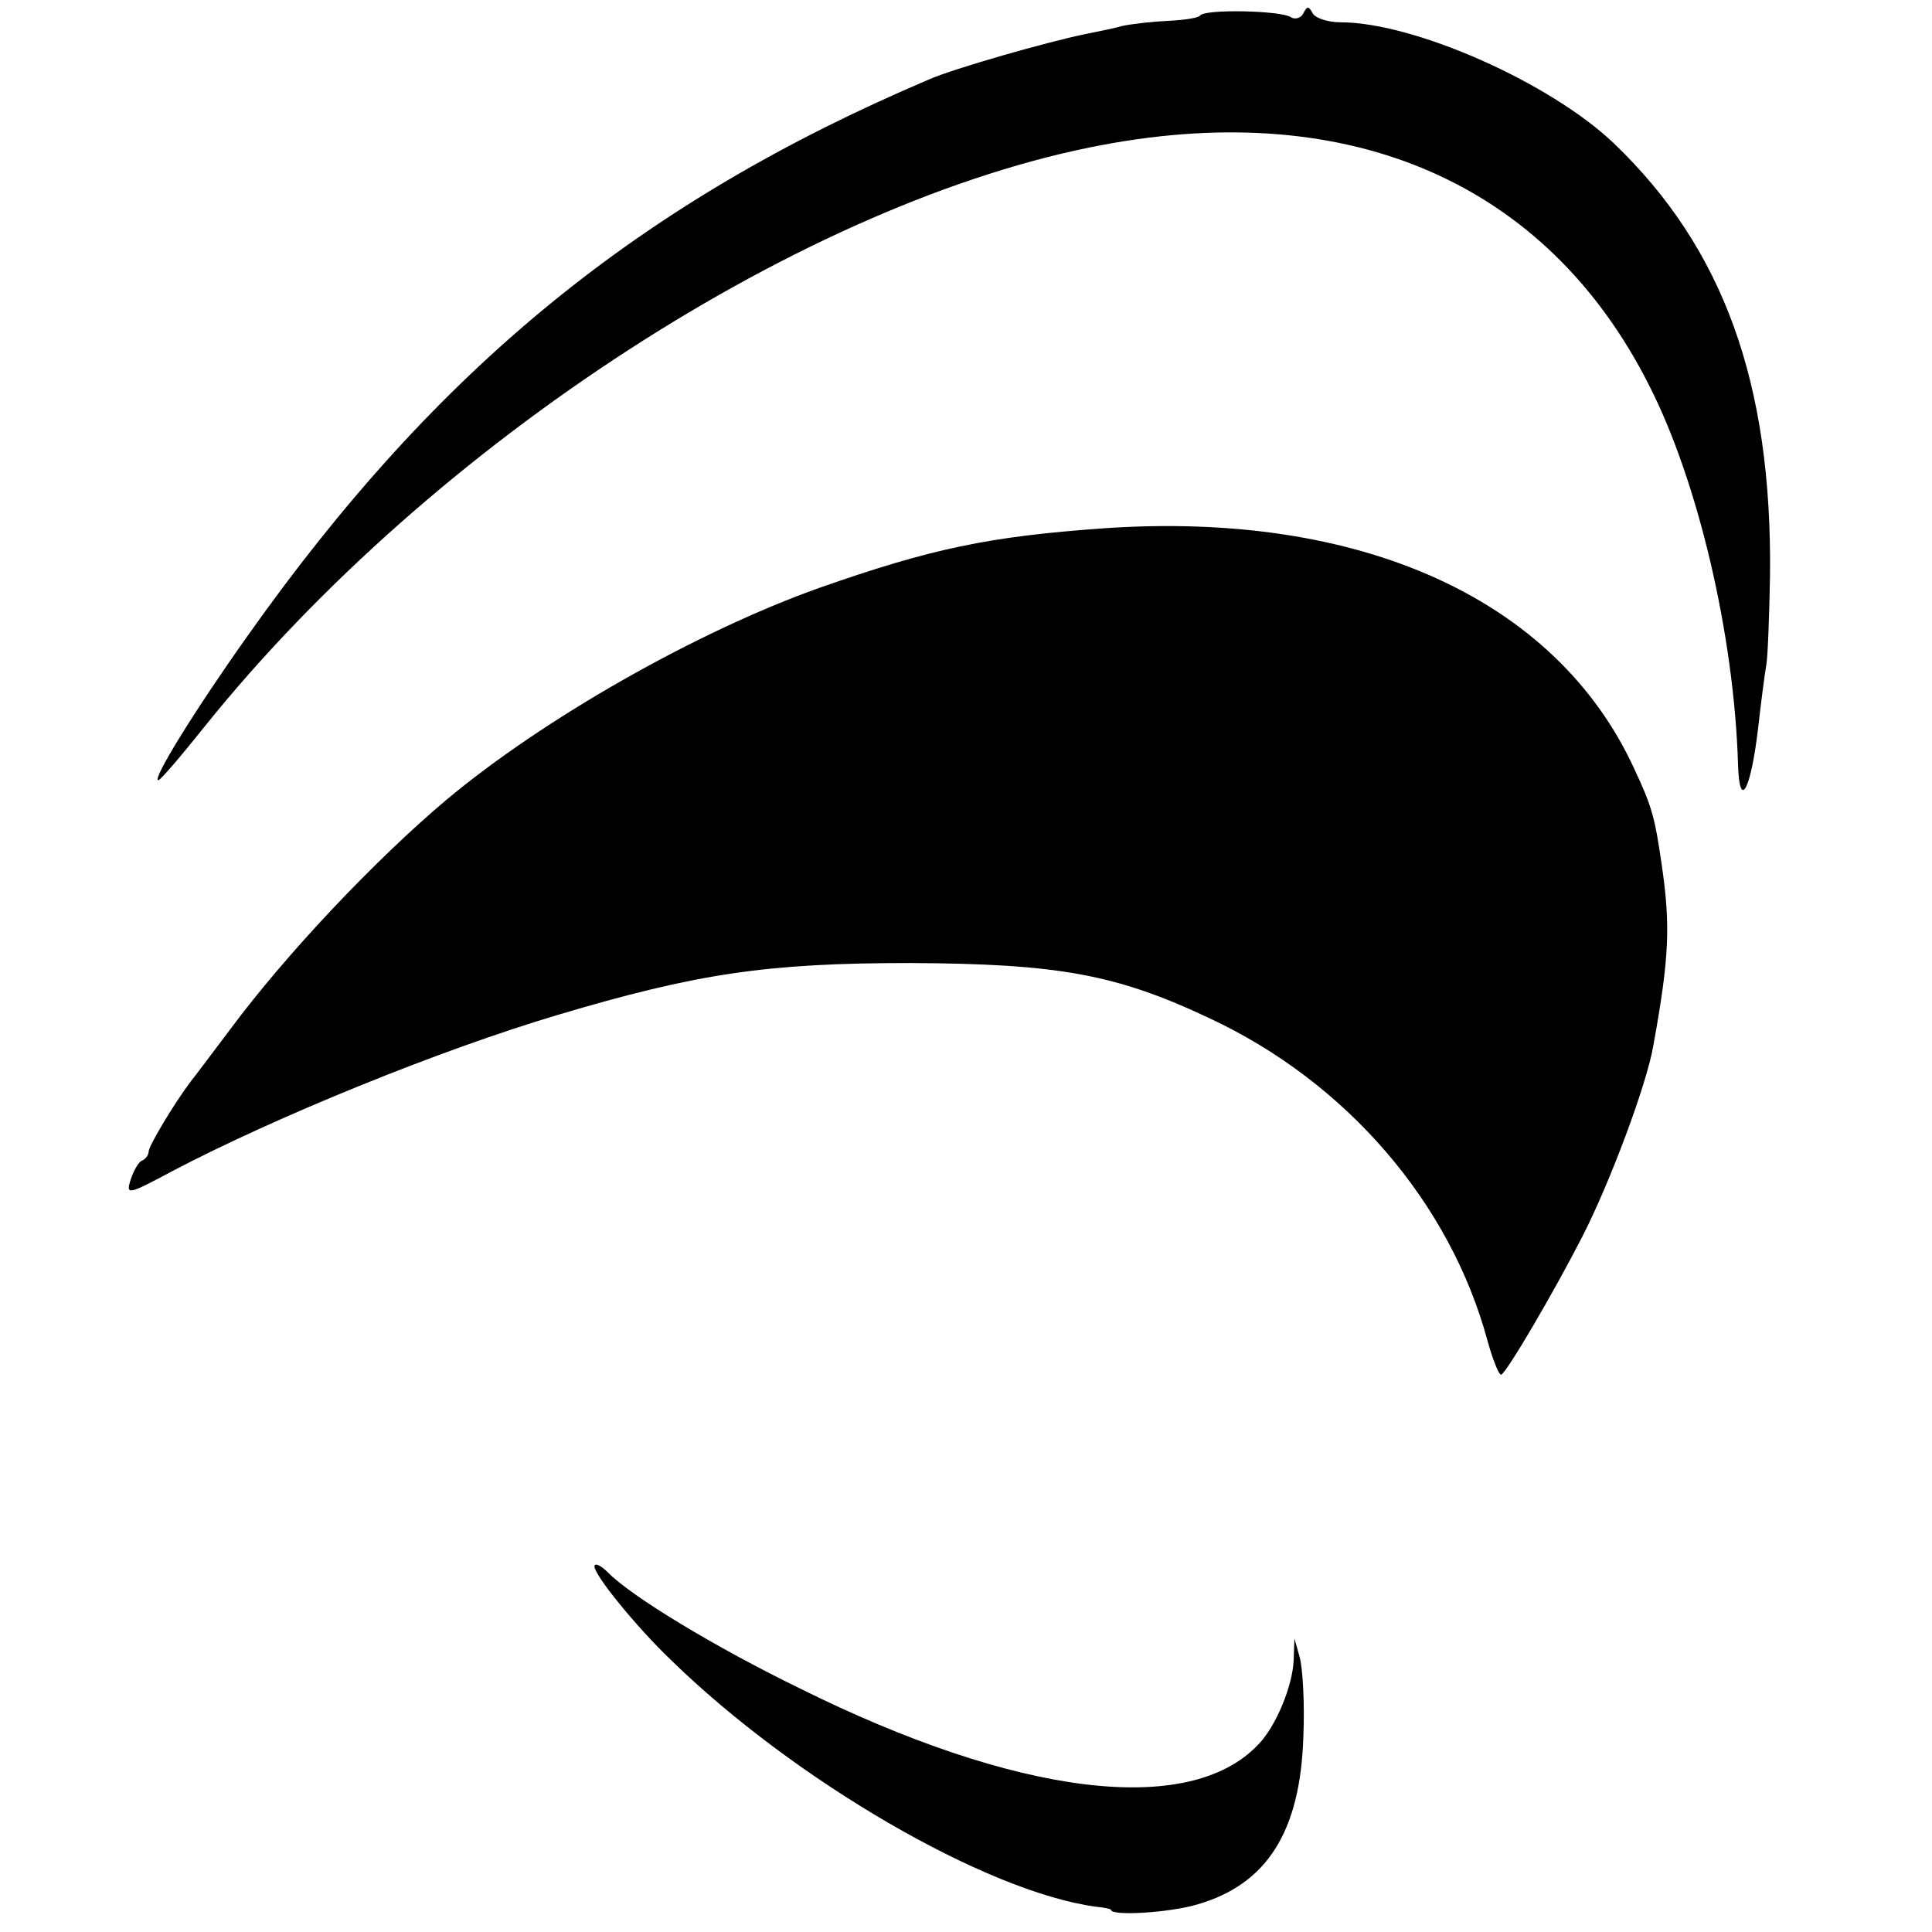 <?xml version="1.0" standalone="no"?>
<!DOCTYPE svg PUBLIC "-//W3C//DTD SVG 20010904//EN"
 "http://www.w3.org/TR/2001/REC-SVG-20010904/DTD/svg10.dtd">
<svg version="1.0" xmlns="http://www.w3.org/2000/svg"
 width="260pt" height="260pt" viewBox="0 0 260 260"
 preserveAspectRatio="xMidYMid meet">
<g transform="translate(0,260) scale(0.1,-0.1)"
fill="#000000" stroke="none">
<path d="M1615 2579 c-2 -3 -21 -6 -42 -7 -21 -1 -49 -4 -63 -7 -14 -4 -36 -8
-50 -11 -49 -10 -176 -46 -210 -61 -388 -165 -661 -387 -917 -749 -71 -100
-129 -194 -120 -194 3 0 31 33 63 73 306 381 811 708 1208 782 335 63 598 -52
735 -323 66 -129 115 -337 120 -512 2 -61 17 -34 27 50 4 36 9 74 11 85 2 11
4 65 5 120 3 260 -63 441 -210 582 -86 82 -269 163 -368 163 -18 0 -35 6 -38
13 -5 9 -7 9 -12 -1 -3 -6 -11 -9 -17 -5 -14 9 -117 11 -122 2z"/>
<path d="M1485 1889 c-154 -11 -231 -27 -382 -80 -166 -59 -373 -177 -503
-286 -96 -81 -215 -207 -290 -308 -25 -33 -48 -64 -53 -70 -22 -29 -57 -87
-57 -95 0 -4 -4 -10 -9 -12 -4 -1 -11 -13 -15 -25 -7 -22 -4 -21 56 11 139 73
360 163 518 210 188 56 282 70 475 70 199 -1 277 -15 402 -74 185 -86 325
-249 375 -435 7 -25 15 -45 18 -45 6 0 70 109 109 185 37 72 87 205 96 258 22
121 23 163 11 245 -9 62 -13 77 -37 128 -105 228 -368 347 -714 323z"/>
<path d="M800 492 c0 -12 56 -81 103 -126 166 -162 424 -312 572 -332 11 -1
20 -3 20 -4 0 -9 79 -4 116 7 94 27 139 98 143 226 2 45 -1 93 -5 107 l-7 25
-1 -28 c-1 -35 -24 -91 -48 -115 -93 -98 -325 -69 -617 76 -113 55 -227 124
-258 156 -10 10 -18 13 -18 8z"/>
</g>
</svg>
